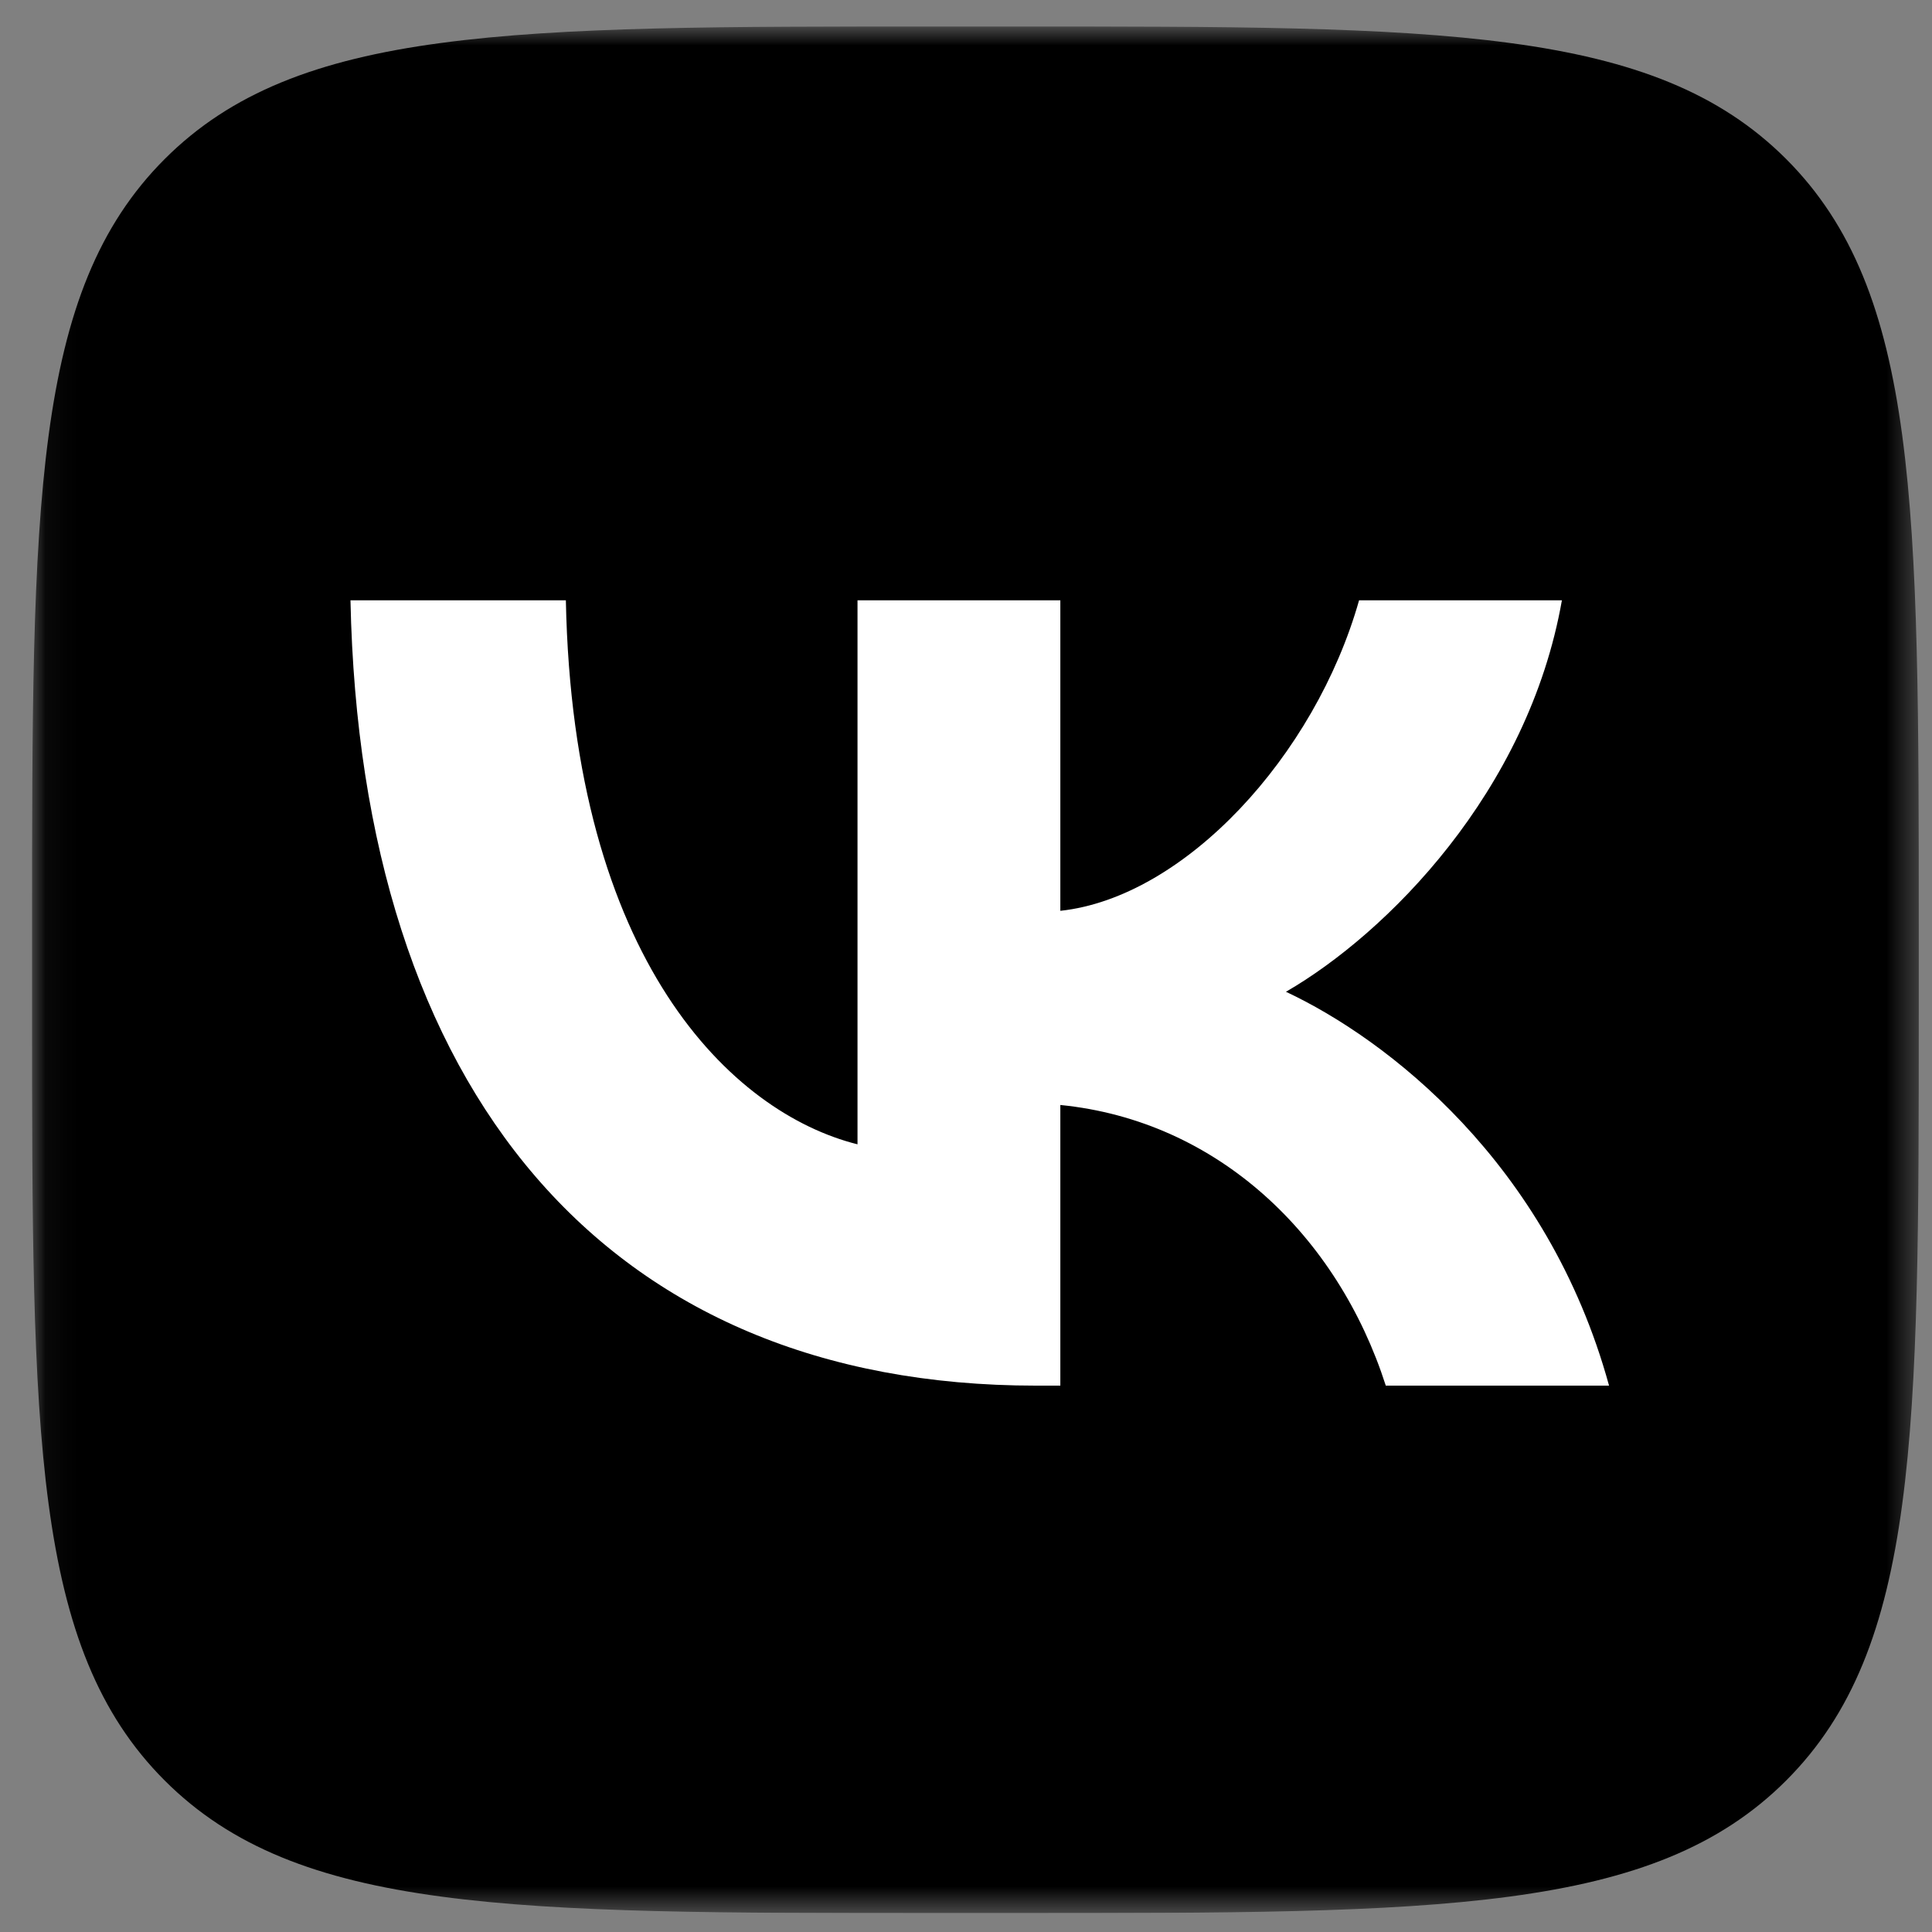 <?xml version="1.0" encoding="UTF-8"?> <svg xmlns="http://www.w3.org/2000/svg" width="64" height="64" viewBox="0 0 64 64" fill="none"><rect x="0" y="0" width="64" height="64" fill="#808080" stroke="none"/><g clip-path="url(#clip0_97_6566)"><mask id="mask0_97_6566" style="mask-type:luminance" maskUnits="userSpaceOnUse" x="1" y="0" width="63" height="64"><path d="M63.562 0.875H1.062V63.375H63.562V0.875Z" fill="white"></path></mask><g mask="url(#mask0_97_6566)"><path d="M1.062 30.875C1.062 16.733 1.062 9.662 5.456 5.268C9.849 0.875 16.92 0.875 31.062 0.875H33.562C47.705 0.875 54.776 0.875 59.169 5.268C63.562 9.662 63.562 16.733 63.562 30.875V33.375C63.562 47.517 63.562 54.588 59.169 58.982C54.776 63.375 47.705 63.375 33.562 63.375H31.062C16.92 63.375 9.849 63.375 5.456 58.982C1.062 54.588 1.062 47.517 1.062 33.375V30.875Z" fill="black"></path><path d="M34.318 45.901C20.073 45.901 11.948 36.136 11.61 19.886H18.745C18.979 31.813 24.24 36.865 28.406 37.907V19.886H35.125V30.172C39.24 29.729 43.562 25.042 45.021 19.886H51.74C50.62 26.24 45.932 30.927 42.599 32.854C45.932 34.417 51.271 38.505 53.302 45.901H45.906C44.318 40.953 40.36 37.125 35.125 36.604V45.901H34.318Z" fill="white"></path></g></g><defs><clipPath id="clip0_97_6566"><rect width="63.125" height="62.5" fill="white" transform="translate(0.75 0.875)"></rect></clipPath></defs></svg> 